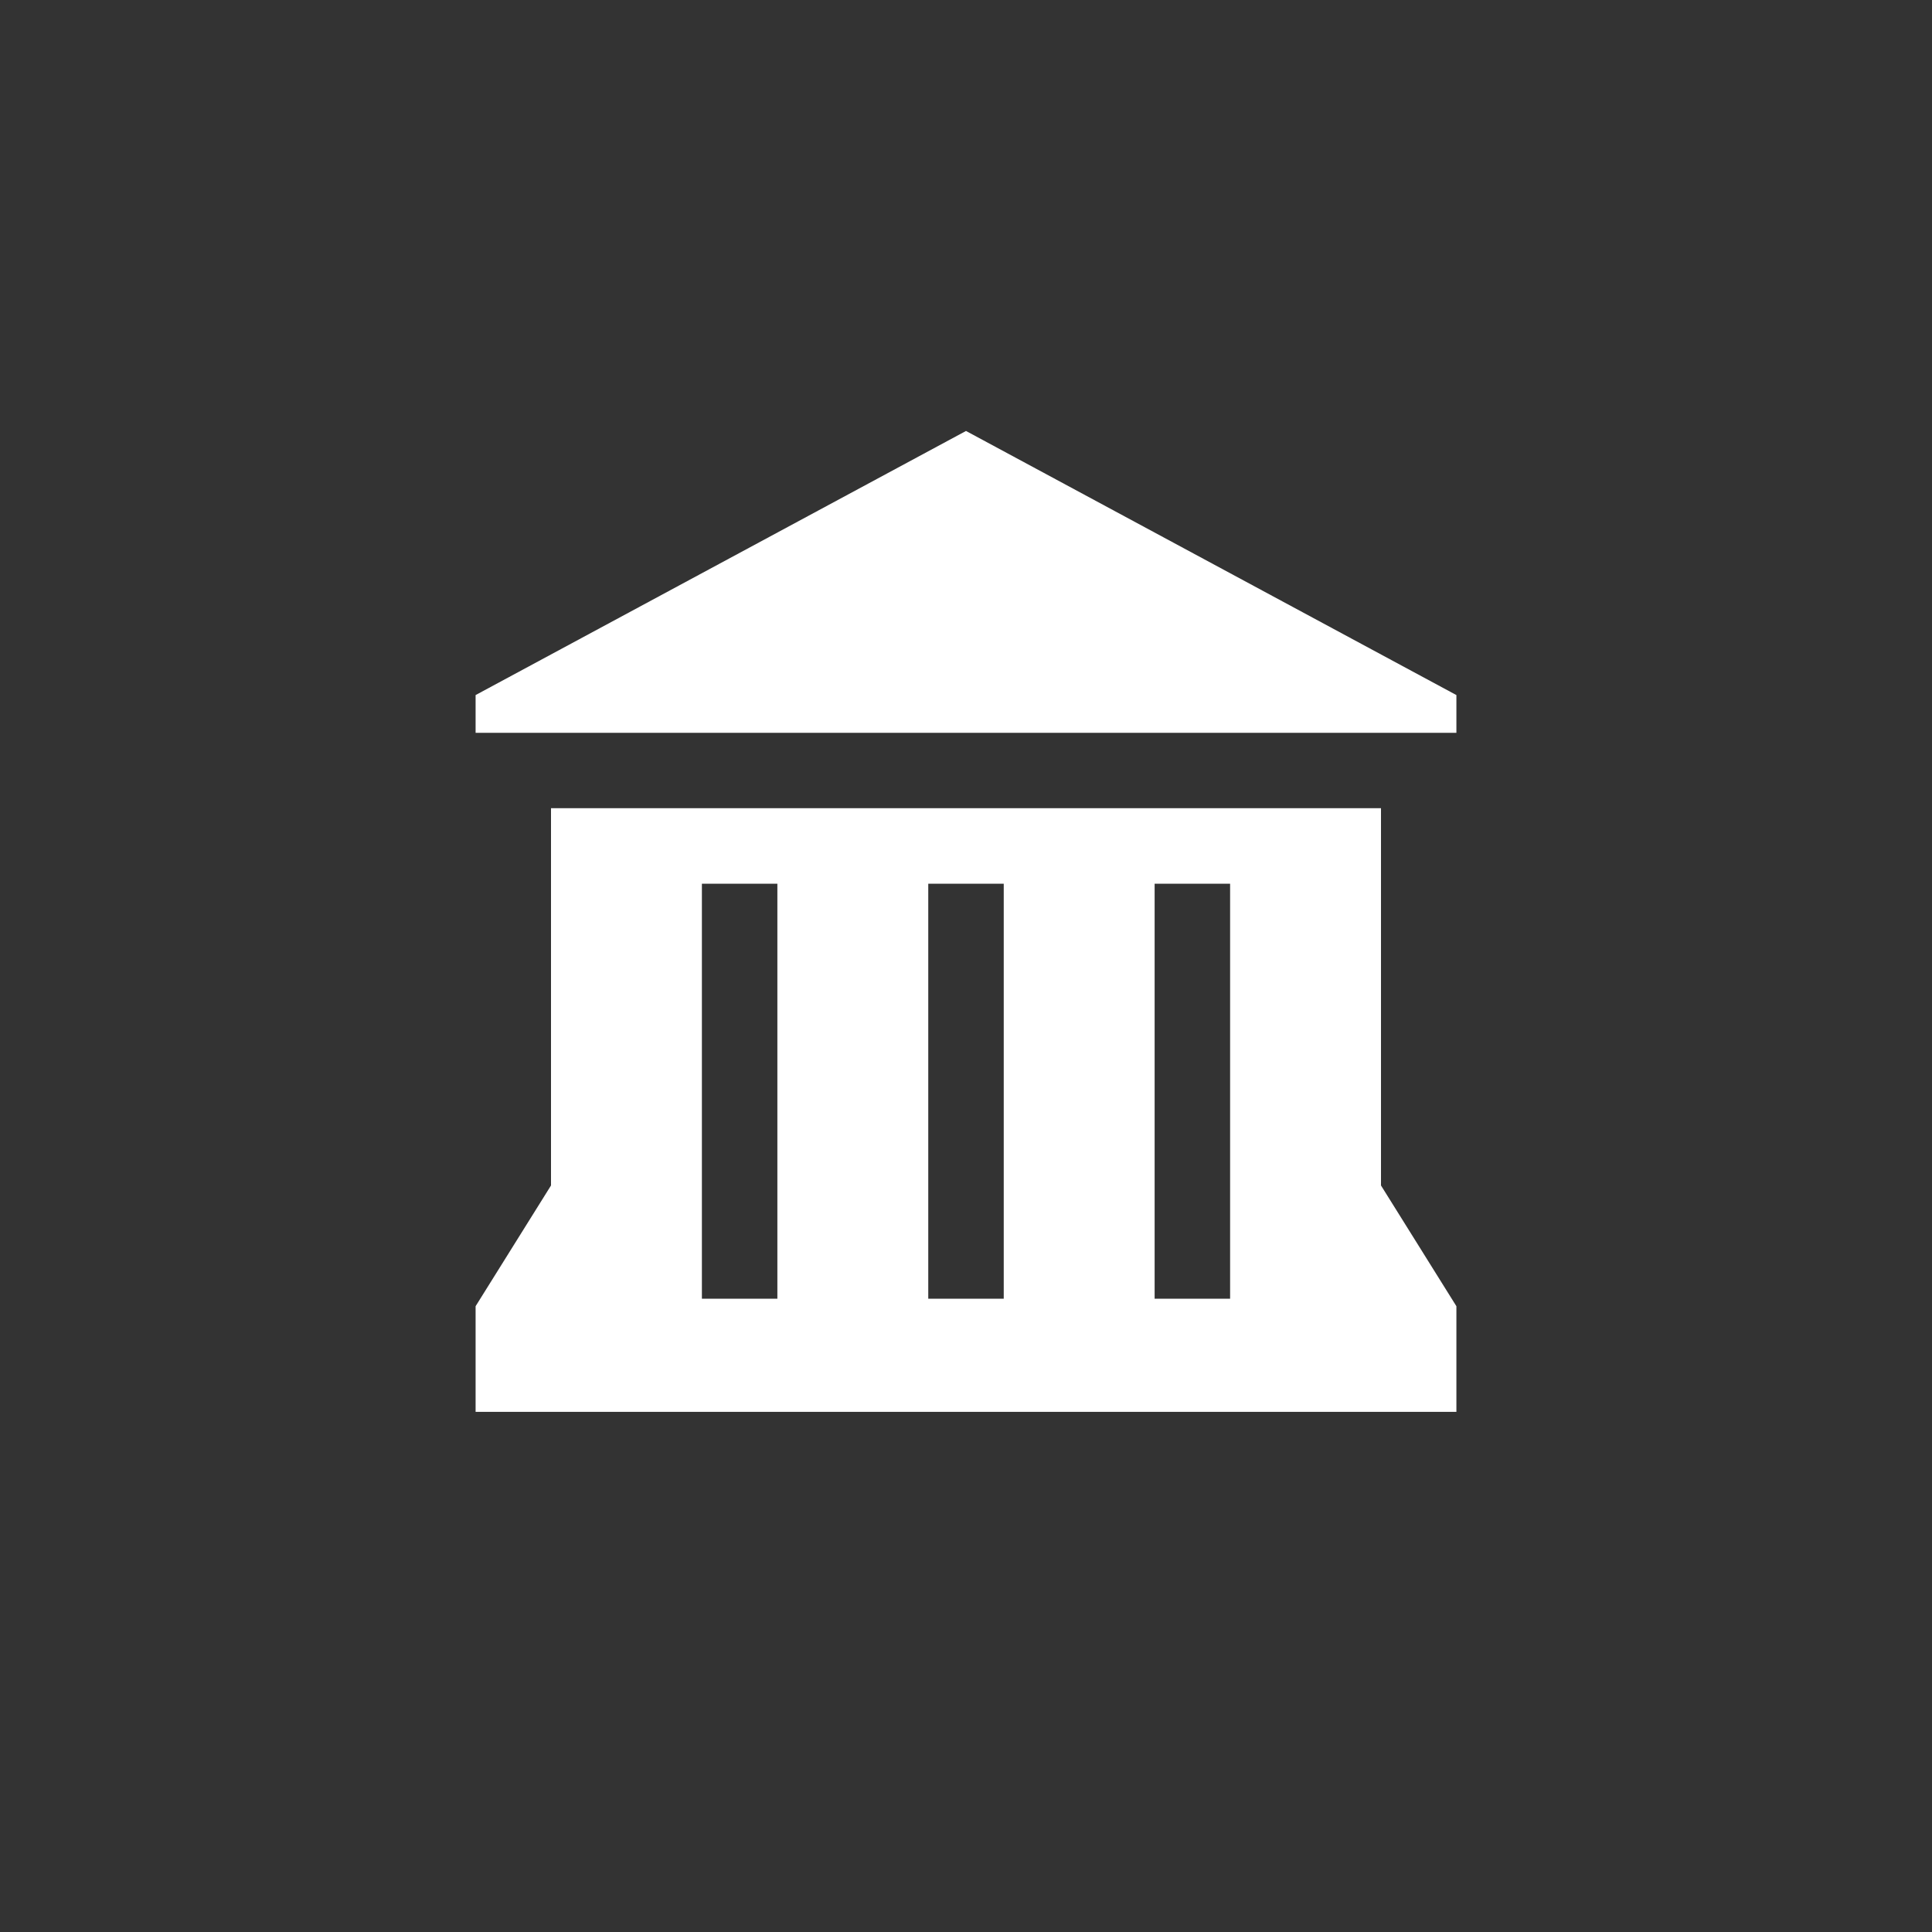 <svg width="30" height="30" viewBox="0 0 30 30" fill="none" xmlns="http://www.w3.org/2000/svg">
<rect x="0" y="0" width="30" height="30" fill="#333333" stroke="none"/>
<path d="M15 6.692L7.385 10.793V11.379H22.615V10.793L15 6.692ZM8.556 12.55V18.408L7.385 20.283V21.923H22.615V20.283L21.444 18.408V12.55H8.556ZM10.899 13.722H12.071V20.166H10.899V13.722ZM14.414 13.722H15.586V20.166H14.414V13.722ZM17.929 13.722H19.101V20.166H17.929V13.722Z" fill="white"/>
</svg>
